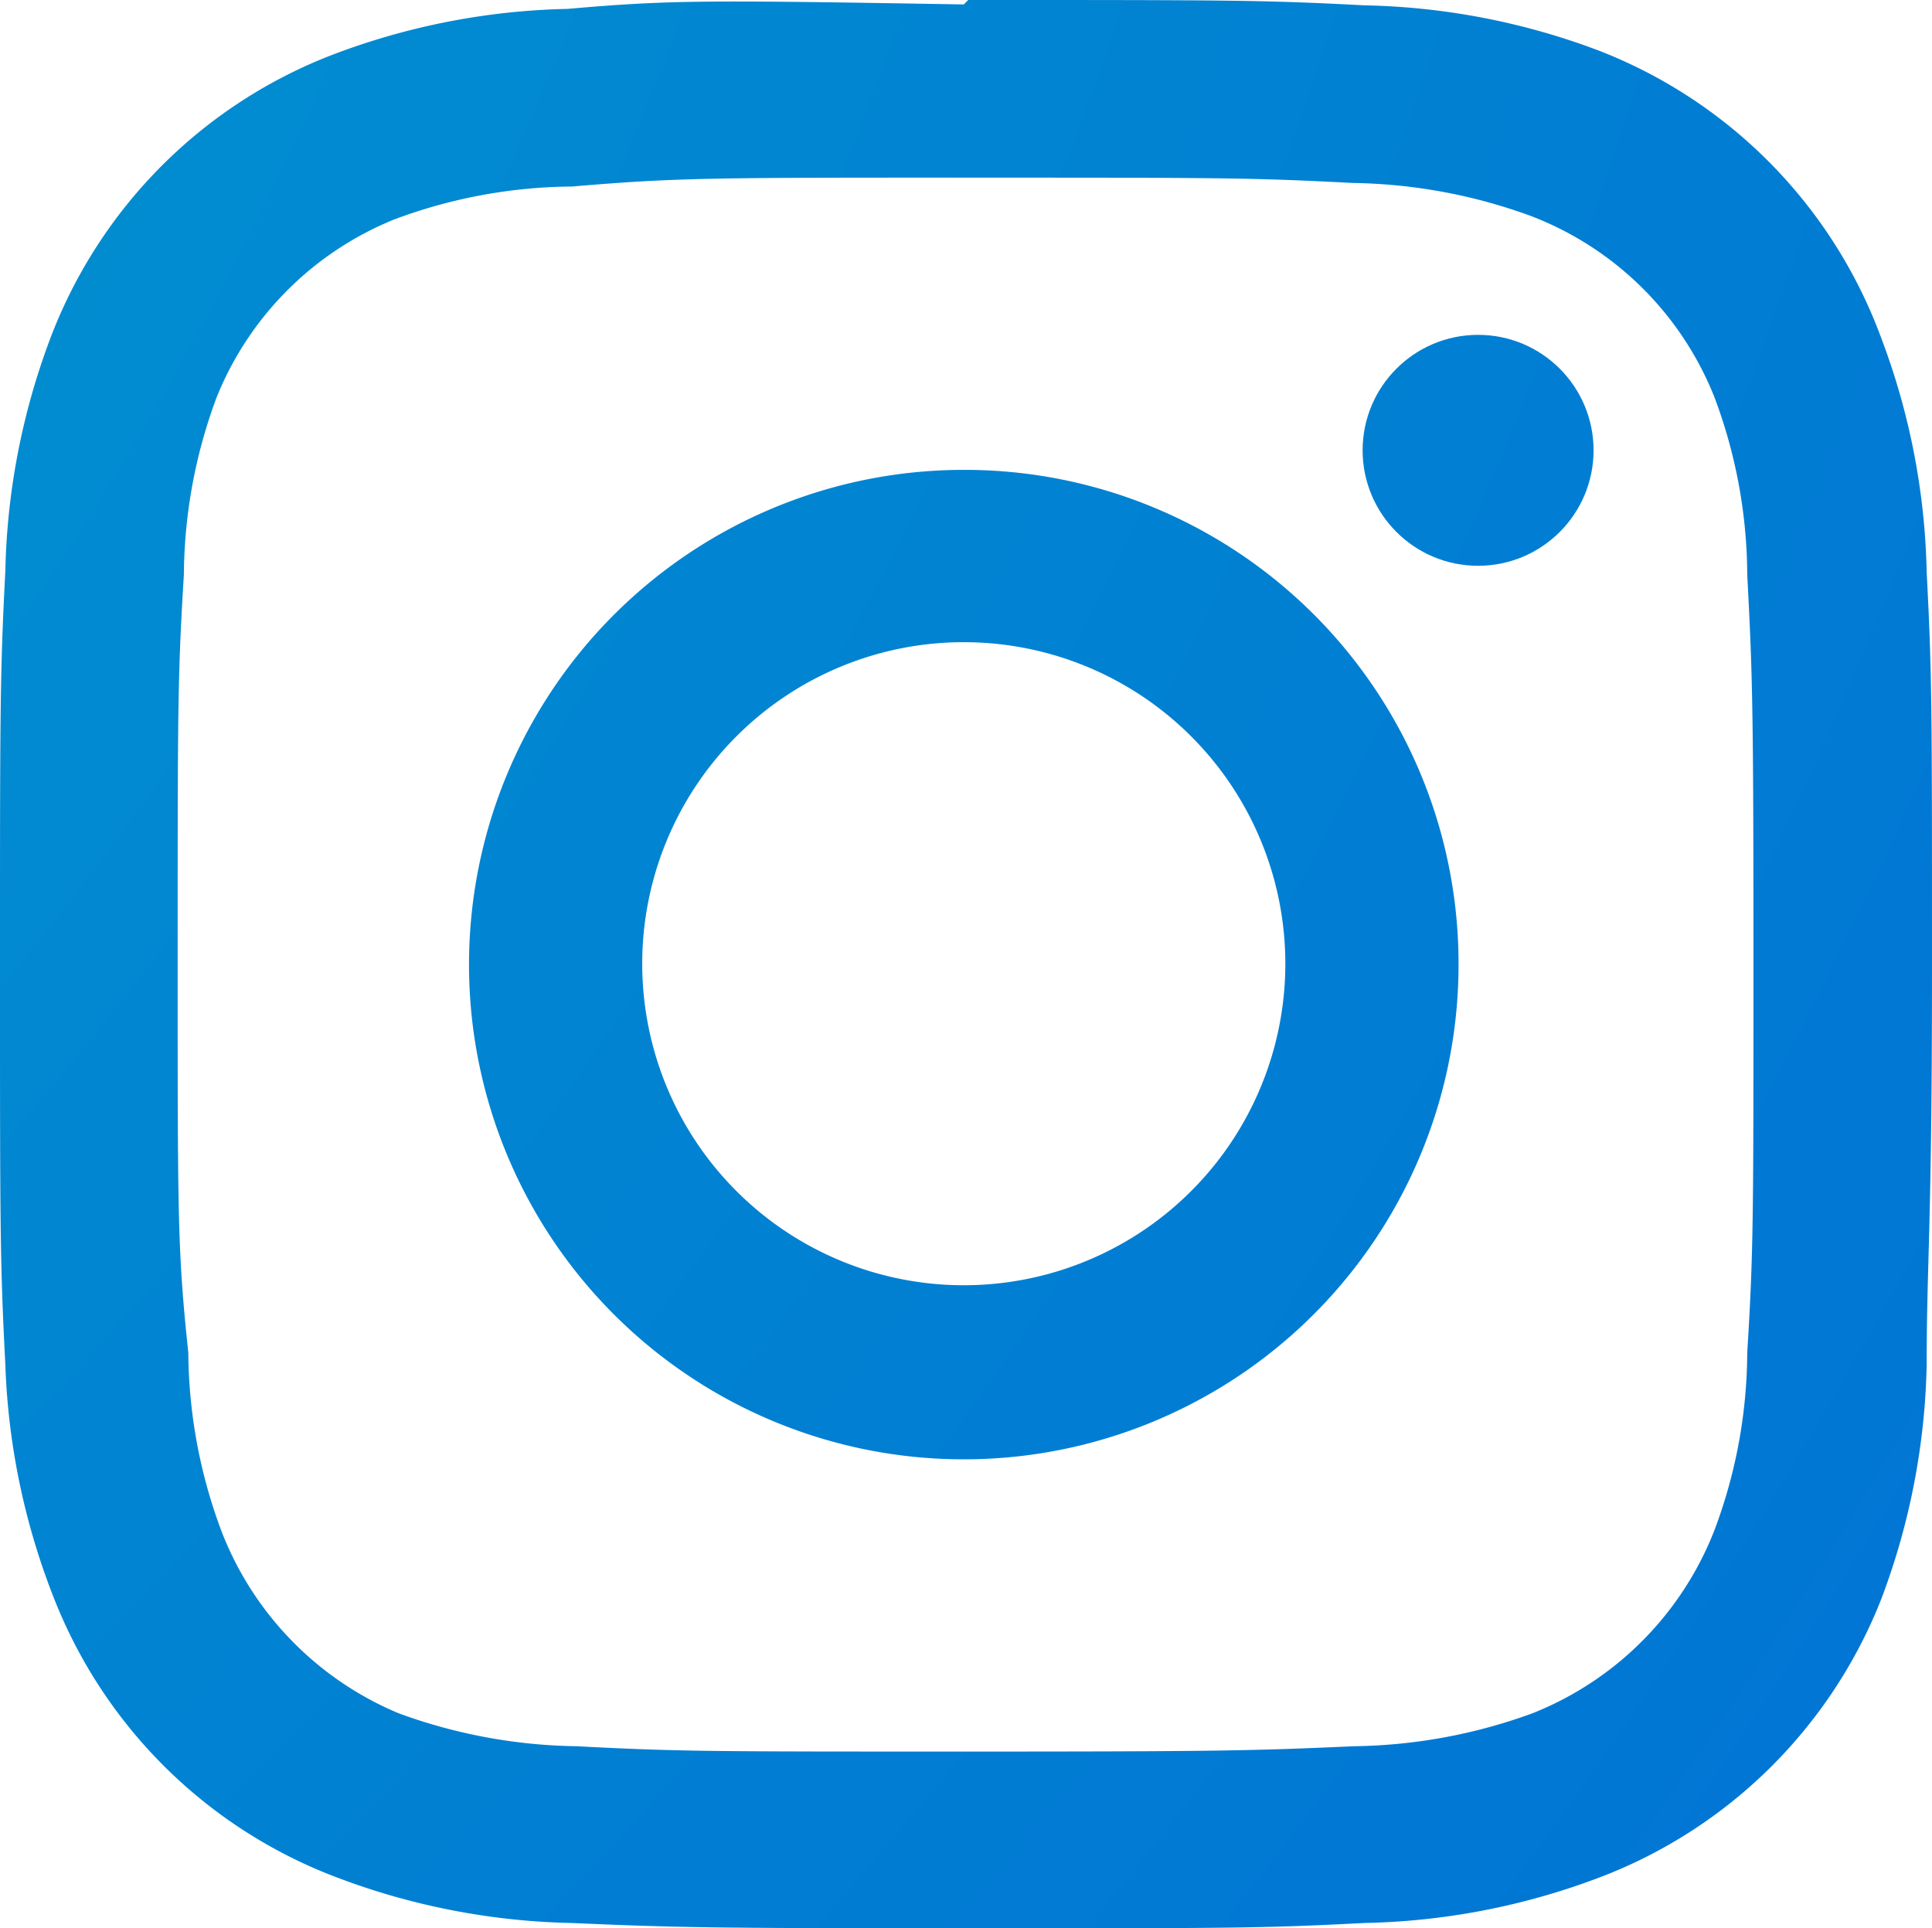 <svg xmlns="http://www.w3.org/2000/svg" xmlns:xlink="http://www.w3.org/1999/xlink" viewBox="0 0 21.75 21.71"><defs><style>.cls-1{fill:url(#radial-gradient);}</style><radialGradient id="radial-gradient" cx="-31.65" cy="-14.87" r="81.93" gradientUnits="userSpaceOnUse"><stop offset="0" stop-color="#00accb"/><stop offset="1" stop-color="#0265d7"/></radialGradient></defs><title>Asset 5</title><g id="Layer_2" data-name="Layer 2"><g id="Layer_1-2" data-name="Layer 1"><path class="cls-1" d="M10.85,2c2.9,0,3.24,0,4.38.06a6.07,6.07,0,0,1,2,.37A3.61,3.61,0,0,1,19.3,4.47a5.73,5.73,0,0,1,.37,2c.06,1.14.07,1.49.07,4.38s0,3.24-.07,4.38a5.73,5.73,0,0,1-.37,2,3.64,3.64,0,0,1-2.05,2.06,6.07,6.07,0,0,1-2,.37c-1.14.05-1.48.06-4.38.06s-3.23,0-4.38-.06a6.05,6.05,0,0,1-2-.37,3.64,3.64,0,0,1-2-2.06,5.82,5.82,0,0,1-.37-2C2,14.09,2,13.75,2,10.85s0-3.23.07-4.38a5.81,5.81,0,0,1,.37-2,3.62,3.62,0,0,1,2-2,5.81,5.81,0,0,1,2-.37C7.62,2,8,2,10.85,2m0-1.95C7.91,0,7.54,0,6.39.1A7.88,7.88,0,0,0,3.76.61,5.51,5.51,0,0,0,.57,3.8,7.88,7.88,0,0,0,.06,6.43C0,7.59,0,8,0,10.9s0,3.31.06,4.46A7.89,7.89,0,0,0,.61,18,5.51,5.51,0,0,0,3.8,21.14a7.88,7.88,0,0,0,2.63.51c1.16.05,1.52.06,4.47.06s3.31,0,4.46-.06A7.88,7.88,0,0,0,18,21.14,5.51,5.51,0,0,0,21.18,18a7.88,7.88,0,0,0,.51-2.63c0-1.16.06-1.52.06-4.47s0-3.31-.06-4.46a7.88,7.88,0,0,0-.51-2.63A5.51,5.51,0,0,0,18,.57,7.88,7.88,0,0,0,15.36.06C14.21,0,13.84,0,10.9,0Z"/><path class="cls-1" d="M10.85,5.29a5.57,5.57,0,1,0,5.57,5.56,5.56,5.56,0,0,0-5.57-5.56Zm0,9.18a3.62,3.62,0,1,1,3.62-3.62h0A3.62,3.62,0,0,1,10.85,14.47Z"/><circle class="cls-1" cx="16.64" cy="5.07" r="1.3"/></g></g></svg>